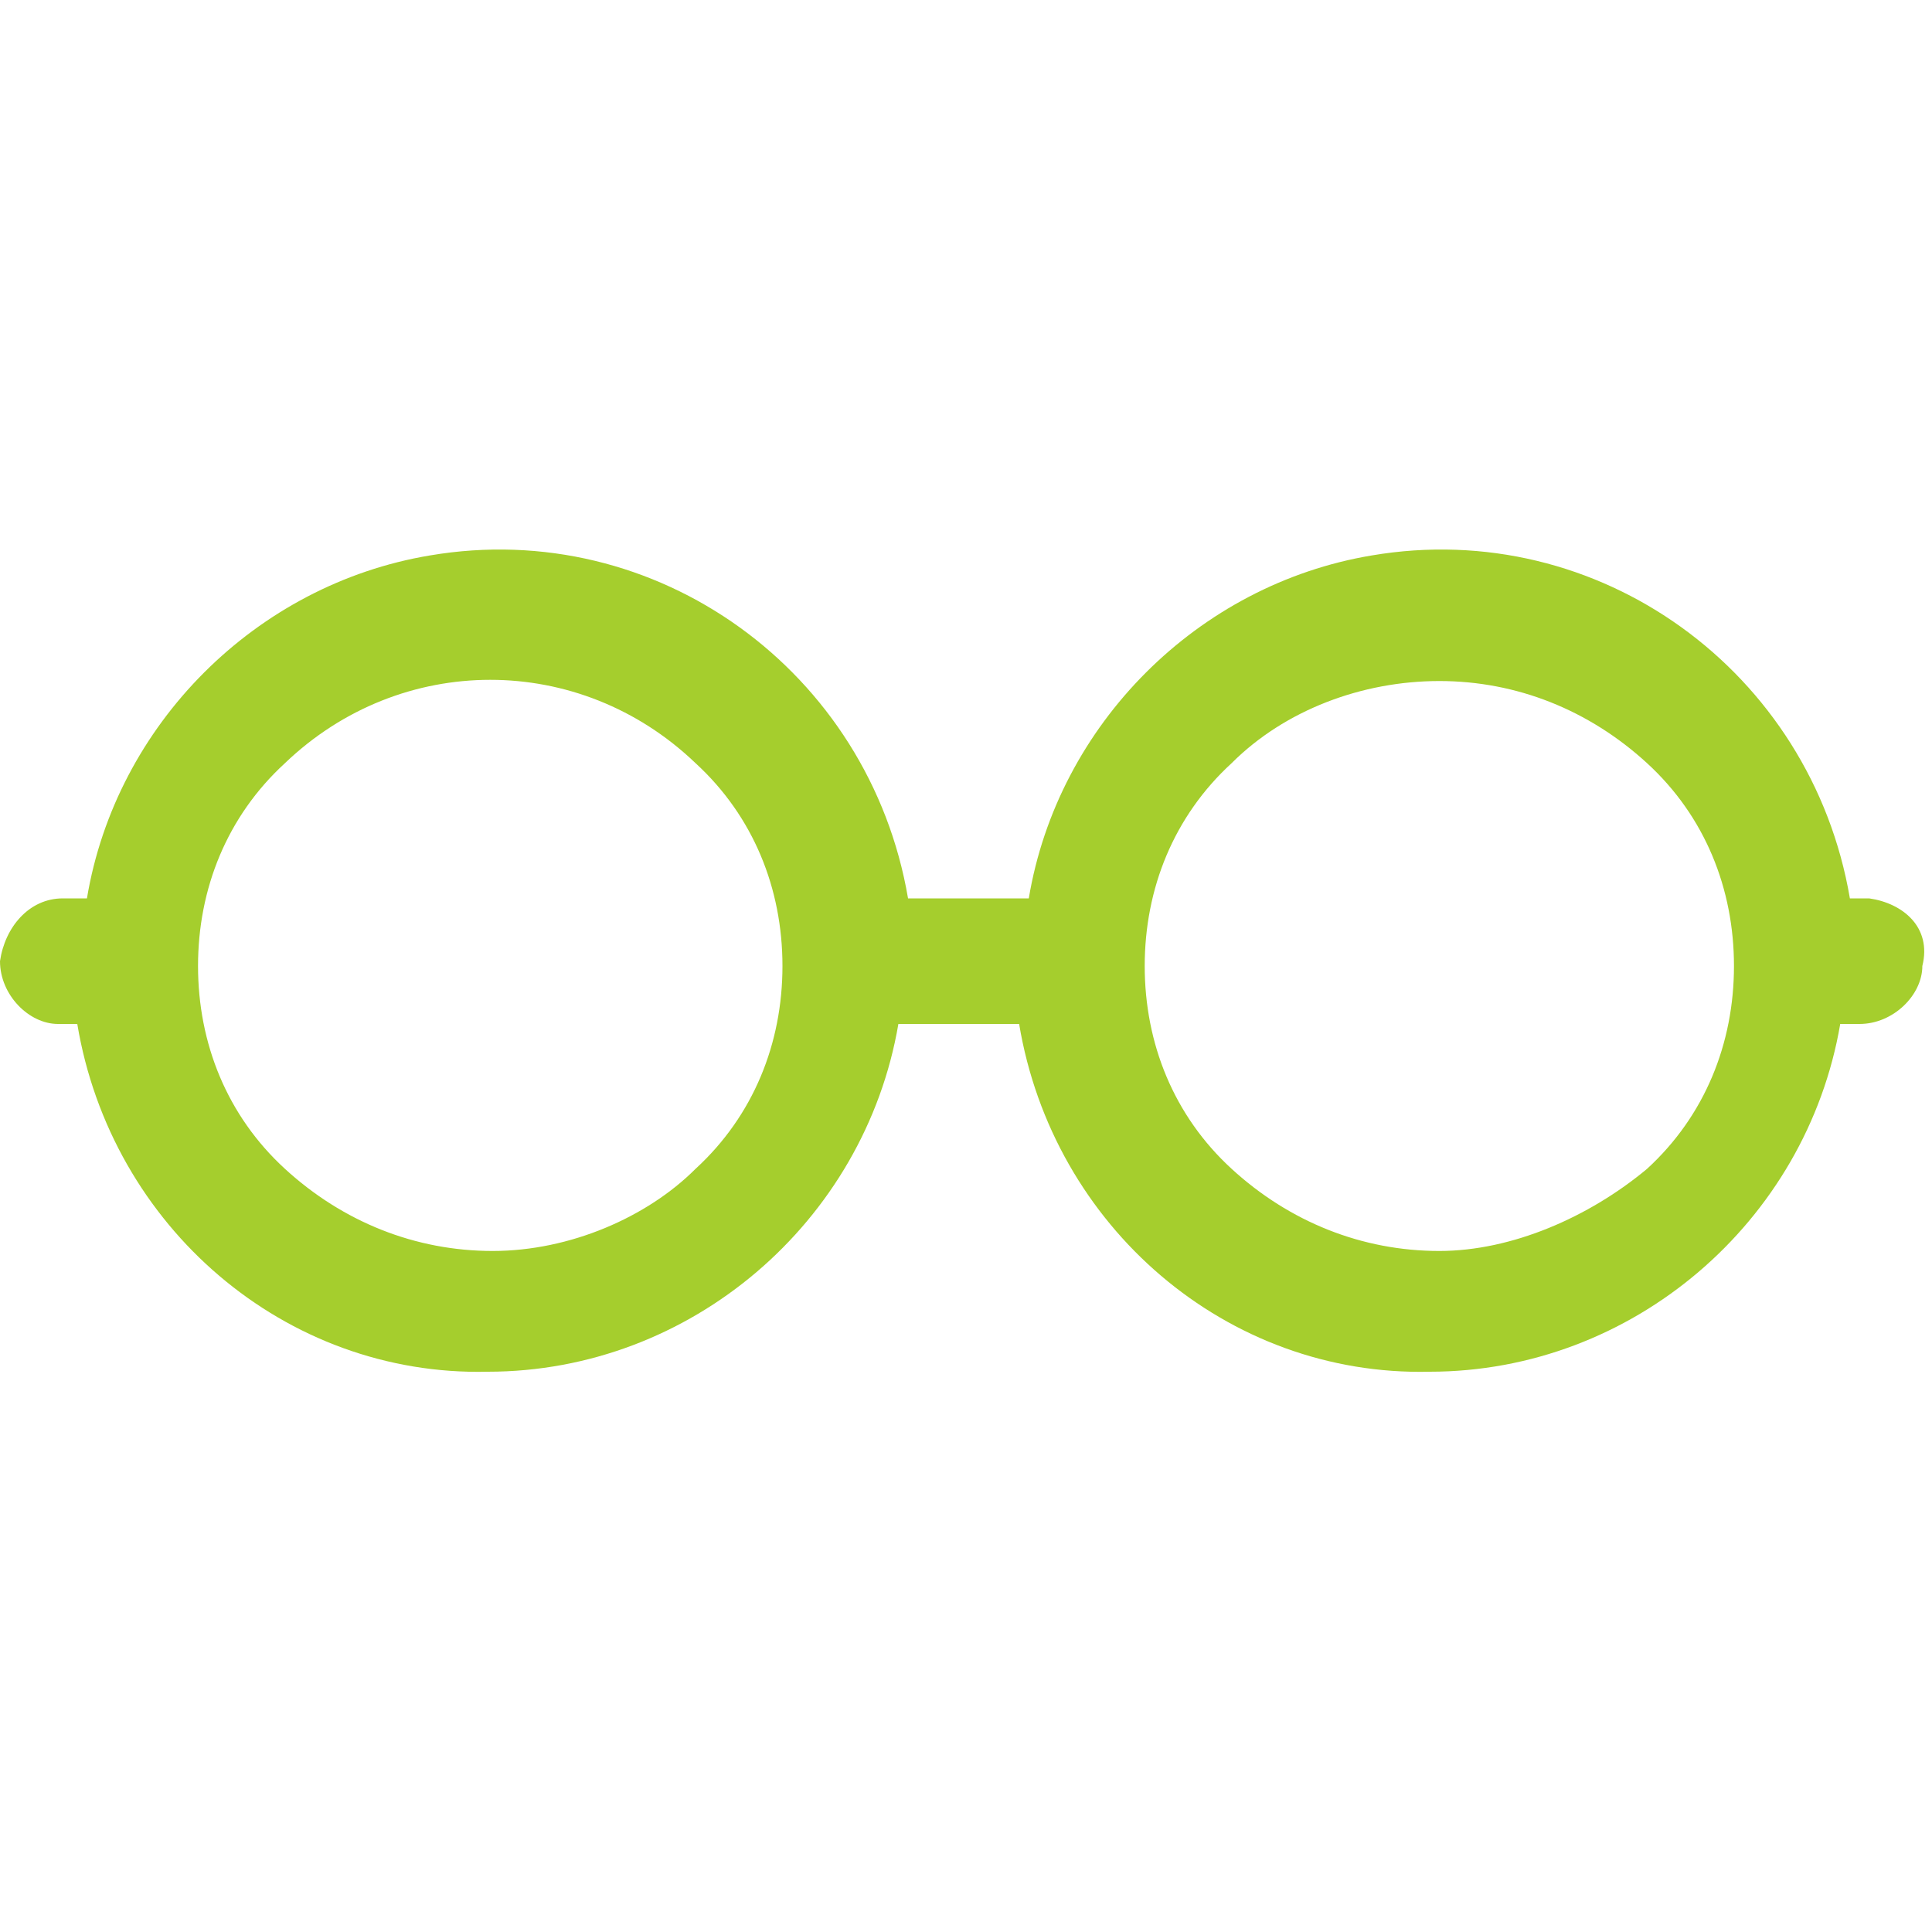 <?xml version="1.0" encoding="utf-8"?>
<!-- Generator: Adobe Illustrator 21.0.0, SVG Export Plug-In . SVG Version: 6.00 Build 0)  -->
<svg version="1.1" id="Calque_1" xmlns="http://www.w3.org/2000/svg" xmlns:xlink="http://www.w3.org/1999/xlink" x="0px" y="0px"
	 viewBox="0 0 40 40" style="enable-background:new 0 0 40 40;" xml:space="preserve">
<style type="text/css">
	.st0{fill:#A5CE2D;}
</style>
<title>actu</title>
<path class="st0" d="M38.7,18.6h-0.4c-0.8-4.7-5.2-7.9-9.9-7.1c-3.6,0.6-6.5,3.5-7.1,7.1h-2.5c-0.8-4.7-5.2-7.9-9.9-7.1
	c-3.6,0.6-6.5,3.5-7.1,7.1H1.3c-0.7,0-1.2,0.6-1.3,1.3c0,0.7,0.6,1.3,1.2,1.3c0,0,0,0,0,0h0.4c0.7,4.2,4.3,7.3,8.5,7.2
	c4.2,0,7.8-3.1,8.5-7.2h2.5c0.7,4.2,4.3,7.3,8.5,7.2c4.2,0,7.8-3.1,8.5-7.2h0.4c0.7,0,1.3-0.6,1.3-1.2c0,0,0,0,0,0
	C40,19.2,39.4,18.7,38.7,18.6z M29.8,25.9c-1.6,0-3.1-0.6-4.3-1.7c-1.2-1.1-1.8-2.6-1.8-4.2c0-1.6,0.6-3.1,1.8-4.2
	c1.1-1.1,2.7-1.7,4.3-1.7c1.6,0,3.1,0.6,4.3,1.7c1.2,1.1,1.8,2.6,1.8,4.2c0,1.6-0.6,3.1-1.8,4.2C32.9,25.2,31.3,25.9,29.8,25.9z
	 M10.2,25.9c-1.6,0-3.1-0.6-4.3-1.7c-1.2-1.1-1.8-2.6-1.8-4.2c0-1.6,0.6-3.1,1.8-4.2c2.4-2.3,6.1-2.3,8.5,0c1.2,1.1,1.8,2.6,1.8,4.2
	c0,1.6-0.6,3.1-1.8,4.2C13.4,25.2,11.8,25.9,10.2,25.9z"/>
</svg>
